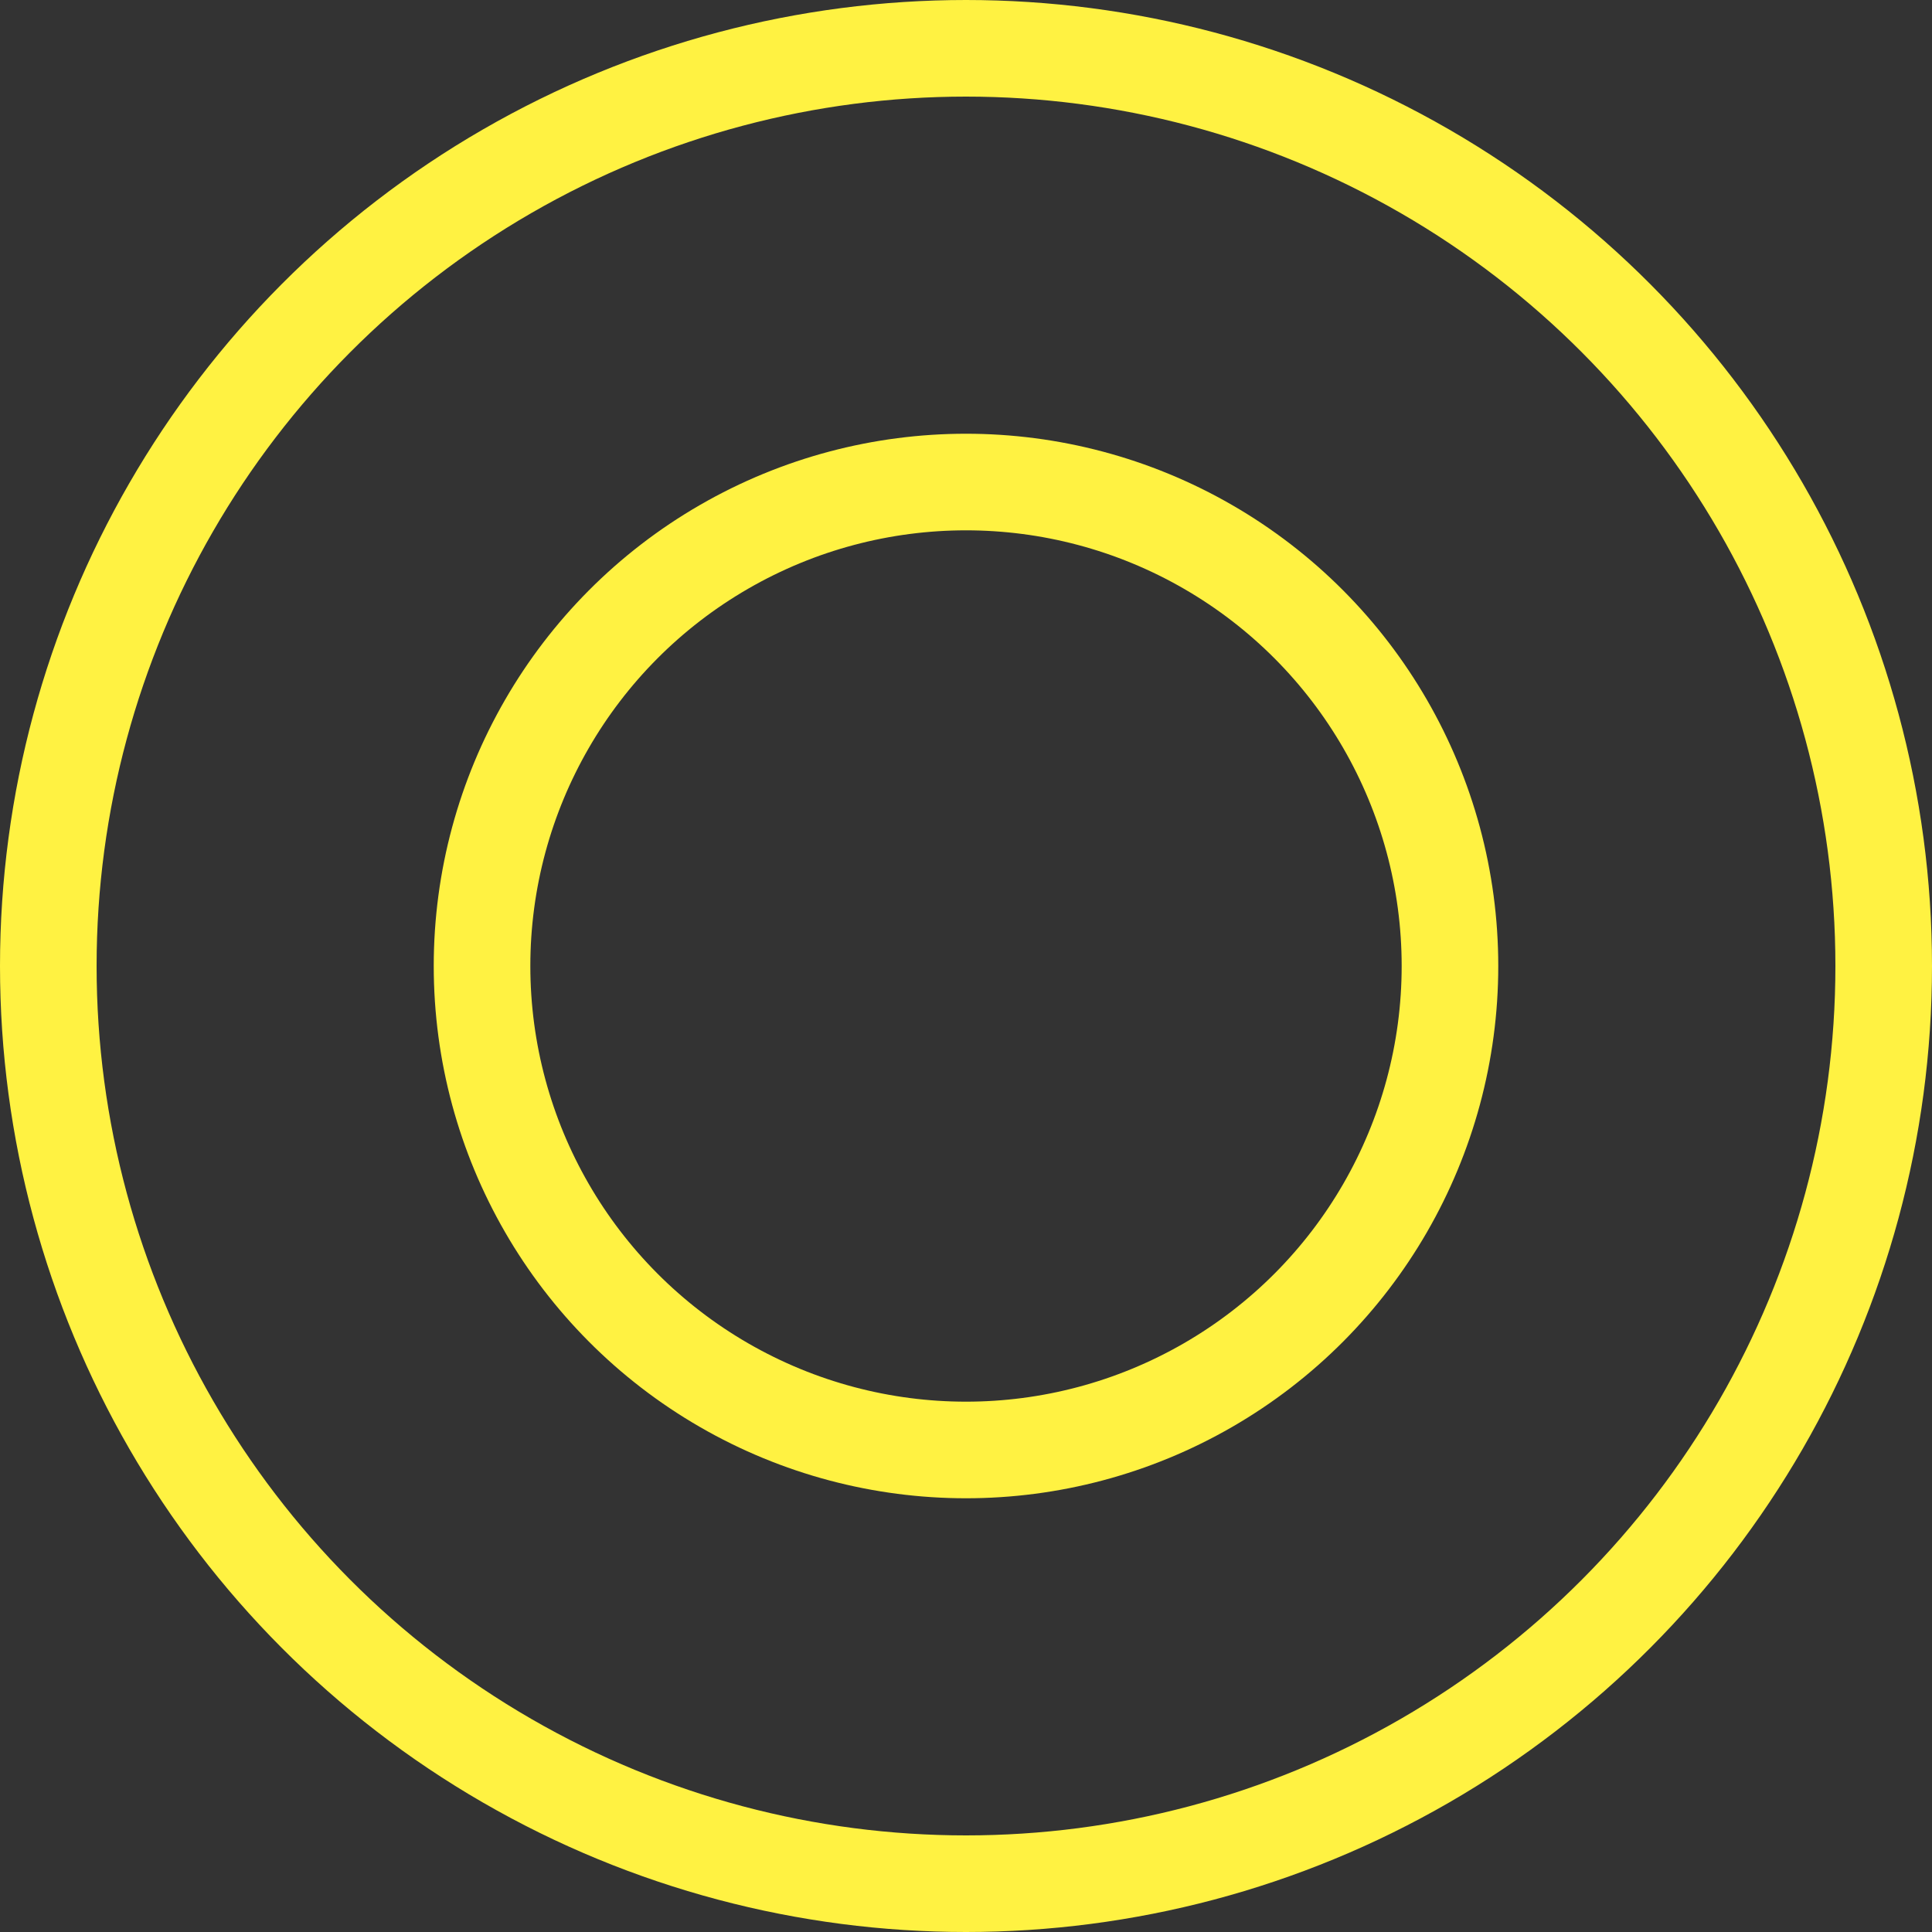 <svg width="40" height="40" viewBox="0 0 40 40" fill="none" xmlns="http://www.w3.org/2000/svg">
<rect x="0" y="0" width="40" height="40" fill="#333333" stroke="none"/>
<circle cx="20" cy="20" r="19" stroke="#FFF242" stroke-width="2"/>
<circle cx="20" cy="20" r="10.02" stroke="#FFF242" stroke-width="2"/>
</svg>
